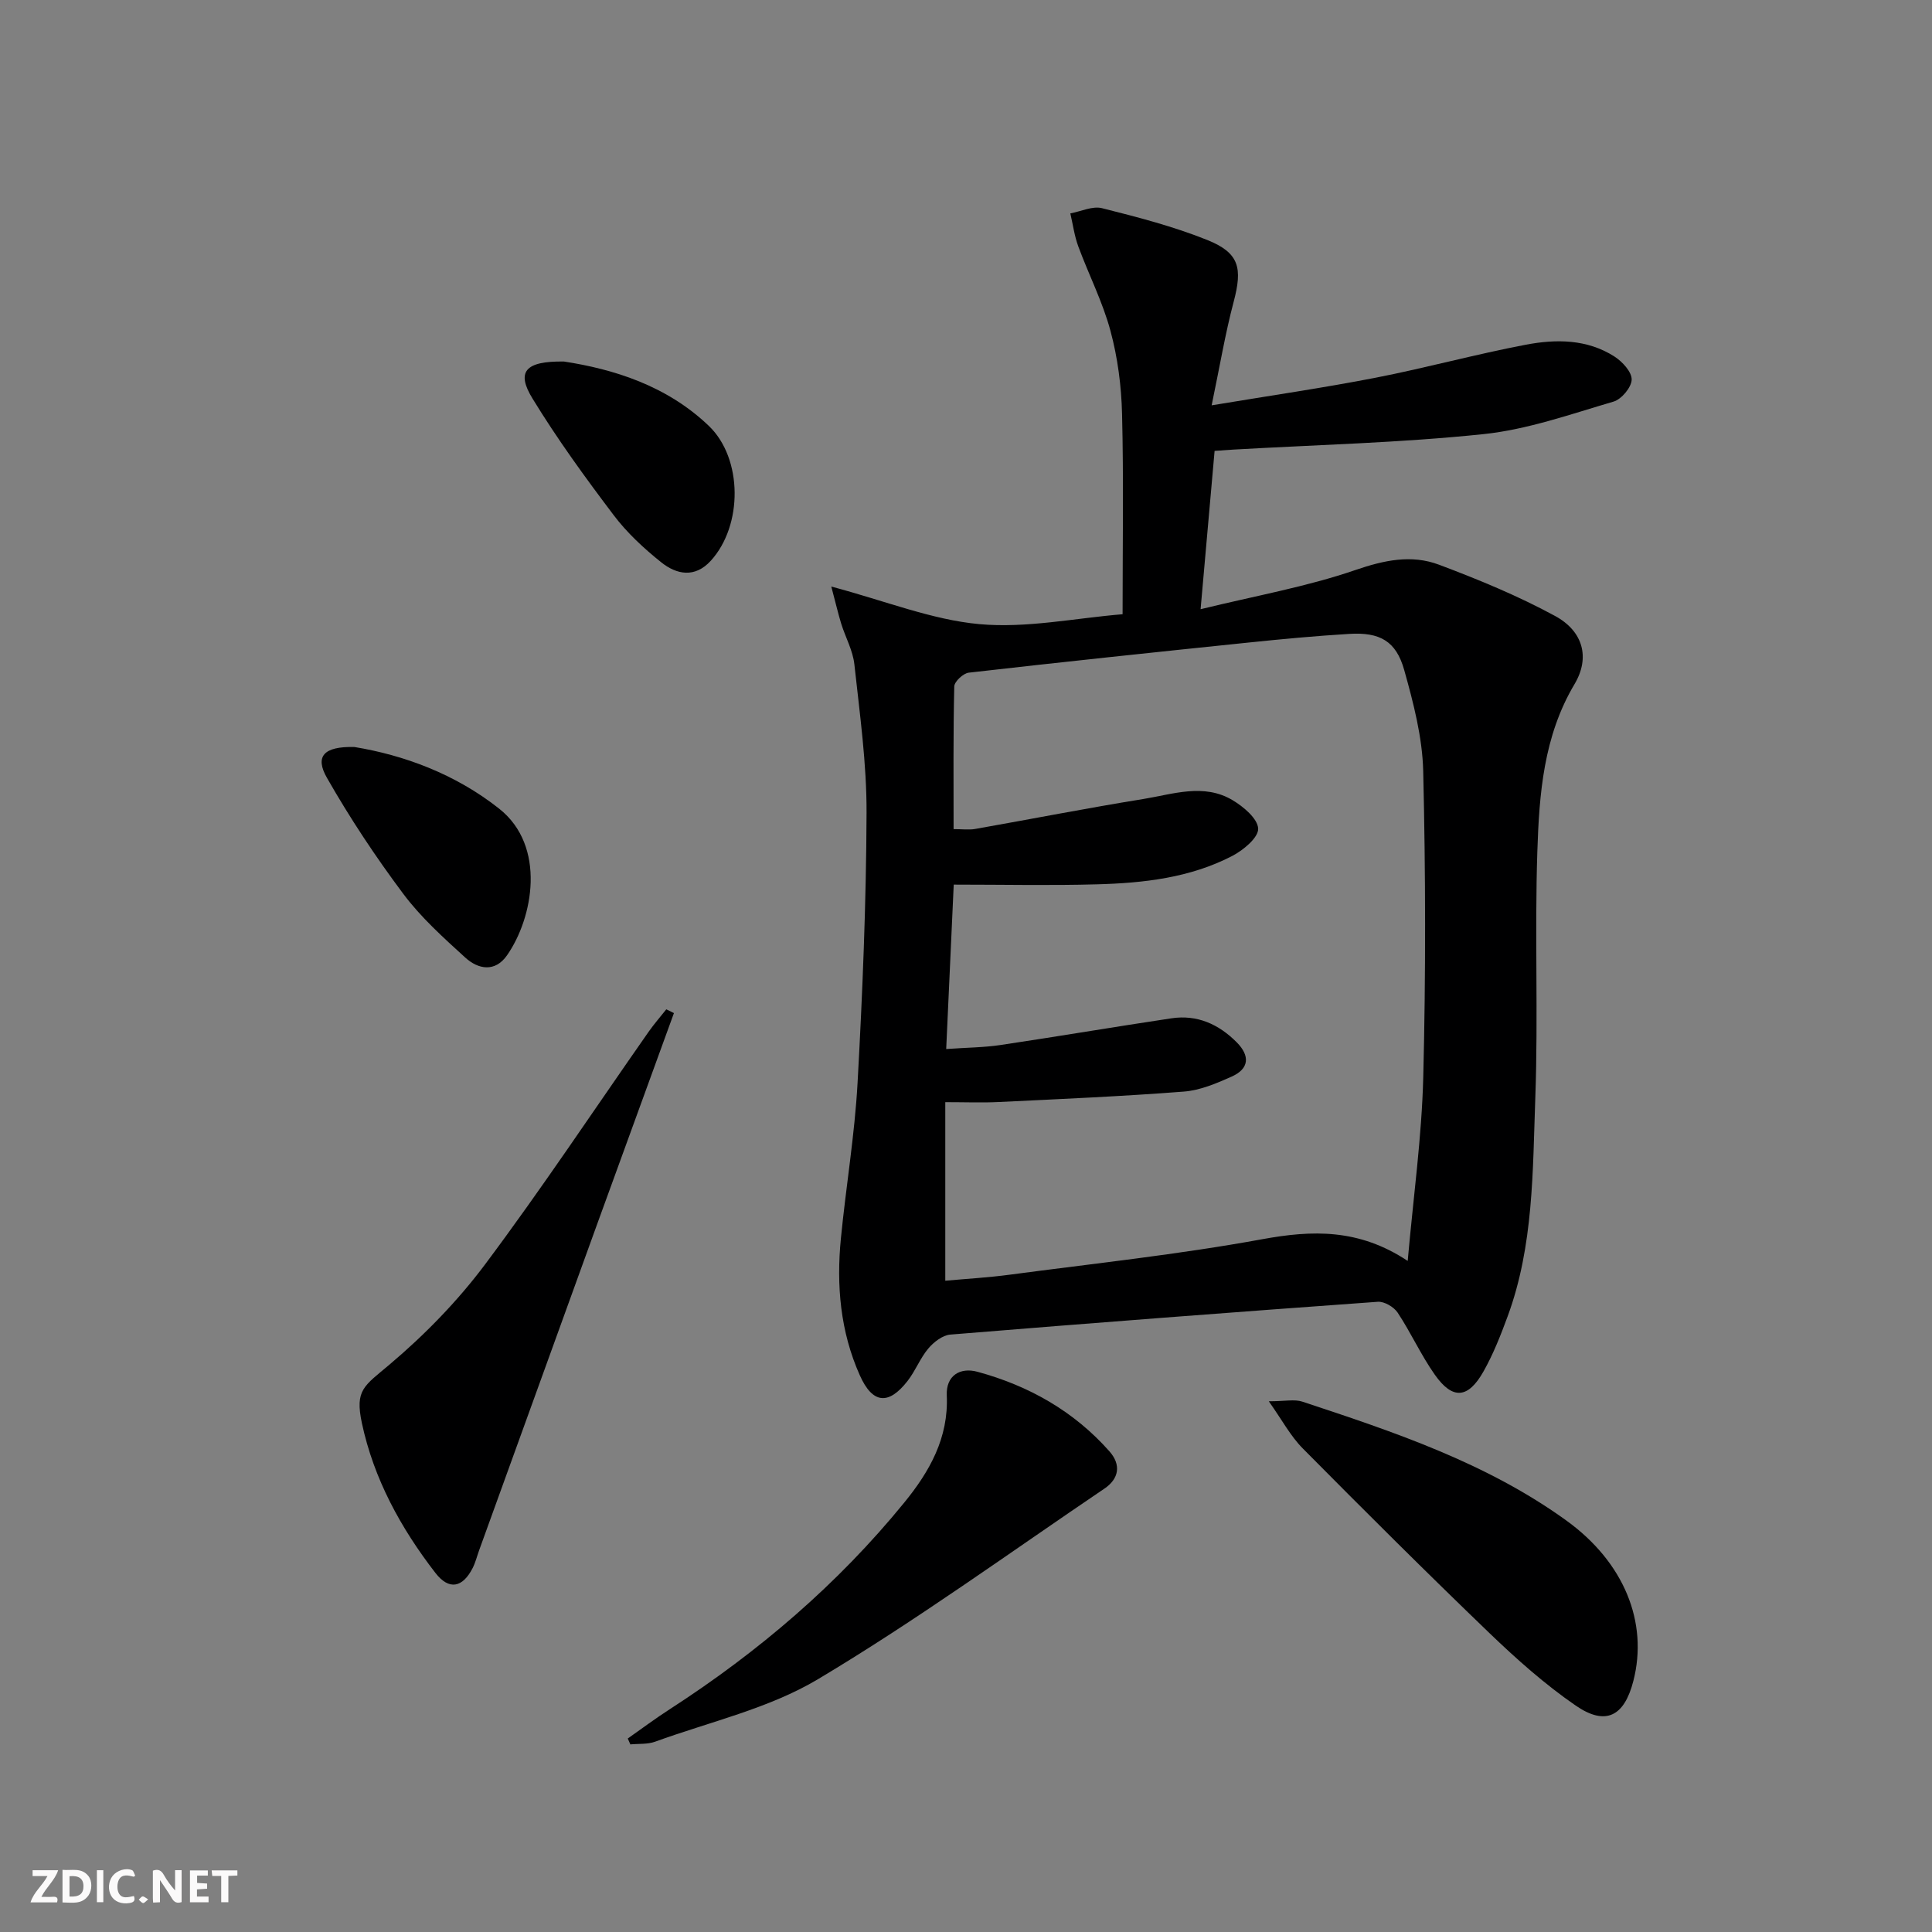 <svg enable-background="new 0 0 400 400" viewBox="0 0 400 400" xmlns="http://www.w3.org/2000/svg"><rect x="0" y="0" width="400" height="400" fill="#808080" stroke="none"/><g fill="#fbfafa"><path d="m37.59 393.81c-.92.31-1.52.05-2-.78-.7-1.2-1.52-2.34-2.47-3.78v4.59c-.55.03-.95.05-1.41.07-.03-.37-.06-.64-.06-.91 0-1.91 0-3.81 0-5.7 1.13-.41 1.77-.03 2.29.91.62 1.11 1.38 2.14 2.31 3.19v-4.2h1.35v6.61z"/><path d="m12.94 393.88v-6.75c1.9.19 3.93-.54 5.37 1.29.8 1.01.78 2.88.03 3.97-1.37 1.97-3.4 1.51-5.4 1.49m1.45-1.22c2.04.12 2.92-.58 2.89-2.21-.03-1.51-.98-2.19-2.89-2z"/><path d="m11.81 393.87h-5.49c.68-2.18 2.47-3.48 3.51-5.45h-3.08v-1.21h5.29c-.71 2.13-2.44 3.48-3.47 5.51.86 0 1.63.04 2.39-.01.79-.05 1.14.21.85 1.16"/><path d="m39.33 393.86v-6.61h3.7v1.07h-2.22v1.52c.68.04 1.34.09 2.07.13v1.07c-.72.05-1.38.09-2.1.14v1.48h2.4v1.19h-3.85z"/><path d="m27.71 388.56c-1.15-.3-2.46-.61-3.1.64-.37.73-.41 1.93-.06 2.67.63 1.35 1.99.93 3.17.68.35.94-.01 1.32-.93 1.46-1.62.25-3.05-.27-3.76-1.48-.73-1.25-.6-3.03.31-4.17.88-1.11 2.71-1.7 4-1.16.32.13.44.74.65 1.12-.1.08-.19.16-.28.24"/><path d="m49.15 387.24v1.07c-.59.02-1.17.05-1.87.08v5.44h-1.48v-5.44h-1.85c-.05-.4-.08-.73-.13-1.15z"/><path d="m20.06 387.21h1.33v6.62h-1.33z"/><path d="m30.68 393.25c-.49.38-.8.79-1.05.76-.32-.05-.6-.45-.9-.7.26-.24.51-.64.8-.67.29-.04.62.3 1.15.61"/></g><path d="m172.11 121.44c11.25 2.99 20.82 6.88 30.65 7.78 9.75.89 19.78-1.24 29.66-2.05 0-14.25.23-27.87-.11-41.47-.14-5.76-.9-11.64-2.4-17.2-1.61-5.99-4.5-11.63-6.66-17.48-.81-2.19-1.11-4.55-1.65-6.84 2.19-.4 4.58-1.57 6.55-1.08 7.36 1.85 14.79 3.77 21.81 6.59 6.66 2.68 7.31 5.81 5.45 12.82-1.73 6.52-2.84 13.2-4.55 21.41 12.19-2.03 23.13-3.61 33.96-5.72 10.41-2.03 20.66-4.85 31.08-6.83 6.24-1.19 12.71-1.18 18.36 2.45 1.63 1.05 3.6 3.18 3.56 4.78s-2.11 4.07-3.76 4.55c-8.88 2.6-17.8 5.78-26.91 6.73-17.17 1.8-34.48 2.21-51.73 3.2-1.14.07-2.28.15-3.95.27-.93 10.45-1.84 20.79-2.9 32.78 11.37-2.78 21.95-4.65 31.98-8.09 6-2.06 11.65-3.28 17.39-1.12 8.19 3.08 16.35 6.44 24.02 10.61 5.84 3.17 7.28 8.65 4.03 14.11-6.42 10.79-7.31 22.73-7.7 34.64-.56 16.98.19 34.01-.42 50.98-.55 15.22-.34 30.65-5.73 45.28-1.43 3.88-2.96 7.79-4.99 11.39-3.2 5.68-6.42 5.91-10.1.67-2.86-4.06-4.93-8.68-7.68-12.83-.78-1.18-2.77-2.35-4.11-2.25-29.51 2.12-59.01 4.38-88.49 6.79-1.62.13-3.45 1.55-4.58 2.89-1.69 2.01-2.66 4.62-4.28 6.7-3.97 5.11-7.28 4.72-9.9-1.17-4.04-9.05-4.87-18.62-3.91-28.35 1.05-10.74 2.86-21.43 3.45-32.19 1.03-18.6 1.79-37.24 1.86-55.87.04-10.25-1.41-20.53-2.52-30.76-.31-2.89-1.86-5.63-2.74-8.47-.64-2.12-1.14-4.27-2.04-7.65zm119.34 139.62c1.18-13.34 2.91-25.68 3.22-38.06.53-21.11.49-42.24-.01-63.35-.17-7.01-2.02-14.1-3.93-20.92-1.68-6-5.04-7.87-11.36-7.49-6.96.42-13.91 1.07-20.85 1.79-19.33 2-38.66 4.03-57.96 6.24-1.13.13-2.96 1.84-2.99 2.85-.23 9.79-.14 19.6-.14 29.54 1.85 0 3.19.19 4.45-.03 11.61-2.05 23.18-4.32 34.81-6.2 6.13-.99 12.5-3.32 18.47.22 2.28 1.35 5.24 3.84 5.33 5.91.07 1.85-3.07 4.46-5.36 5.65-8.74 4.54-18.37 5.62-28.03 5.88-9.63.27-19.28.06-29.64.06-.52 11.37-1.03 22.38-1.56 34.04 4.36-.31 7.83-.32 11.24-.83 11.81-1.76 23.58-3.76 35.39-5.53 5.33-.8 9.79 1.22 13.52 4.97 2.78 2.8 2.6 5.46-1.03 7.09-3.15 1.41-6.53 2.85-9.9 3.11-12.76.99-25.54 1.54-38.33 2.16-3.45.17-6.91.03-11.08.03v36.97c4.4-.4 8.86-.65 13.28-1.24 17.44-2.32 34.98-4.18 52.27-7.34 10.44-1.92 20.07-2.23 30.19 4.48z" fill="#000001"/><path d="m139.53 209.75c-5.26 14.47-10.54 28.93-15.79 43.4-8.19 22.59-16.35 45.19-24.53 67.79-.45 1.25-.77 2.57-1.37 3.74-2.07 4.03-4.87 4.62-7.69.98-7.17-9.27-12.77-19.49-15.23-31.04-1.46-6.89.44-7.63 5.76-12.13 7.28-6.15 14.11-13.16 19.81-20.79 11.74-15.7 22.59-32.07 33.84-48.14 1.12-1.59 2.41-3.06 3.62-4.59.53.27 1.06.53 1.58.78z" fill="#000001"/><path d="m129.97 359.94c2.91-2.04 5.76-4.18 8.75-6.1 18.3-11.83 34.7-25.82 48.49-42.74 5.24-6.42 9.21-13.4 8.81-22.2-.18-4.1 2.75-5.87 6.35-4.89 10.62 2.89 19.97 8.15 27.34 16.49 2.44 2.77 1.98 5.65-1.05 7.7-19.67 13.3-38.93 27.29-59.29 39.45-10.19 6.09-22.4 8.82-33.74 12.95-1.57.57-3.41.39-5.12.56-.19-.42-.36-.82-.54-1.22z" fill="#000001"/><path d="m262.69 290.12c3.37 0 5.32-.46 6.93.07 19.08 6.3 38.16 12.69 54.68 24.62 11.95 8.63 16.99 21.08 13.87 33.21-1.88 7.34-5.73 9.37-11.94 5.1-6.38-4.39-12.26-9.63-17.86-15.01-13.06-12.56-25.89-25.35-38.64-38.22-2.55-2.57-4.31-5.92-7.04-9.77z" fill="#000001"/><path d="m73.38 154.66c10.12 1.66 20.81 5.52 29.97 12.77 9.82 7.77 7.02 22.63 1.63 30.35-2.48 3.56-5.96 2.93-8.66.47-4.52-4.12-9.17-8.3-12.81-13.17-5.74-7.67-11.07-15.71-15.81-24.02-2.56-4.46-.69-6.56 5.68-6.4z" fill="#000001"/><path d="m116.77 74.85c10.18 1.57 21.22 4.93 29.99 13.33 7.03 6.74 7.07 20.61.4 27.92-3.29 3.61-7.07 2.87-10.26.32-3.61-2.89-7.11-6.13-9.88-9.81-5.9-7.8-11.67-15.75-16.76-24.08-3.41-5.54-1.58-7.8 6.51-7.68z" fill="#000001"/></svg>
